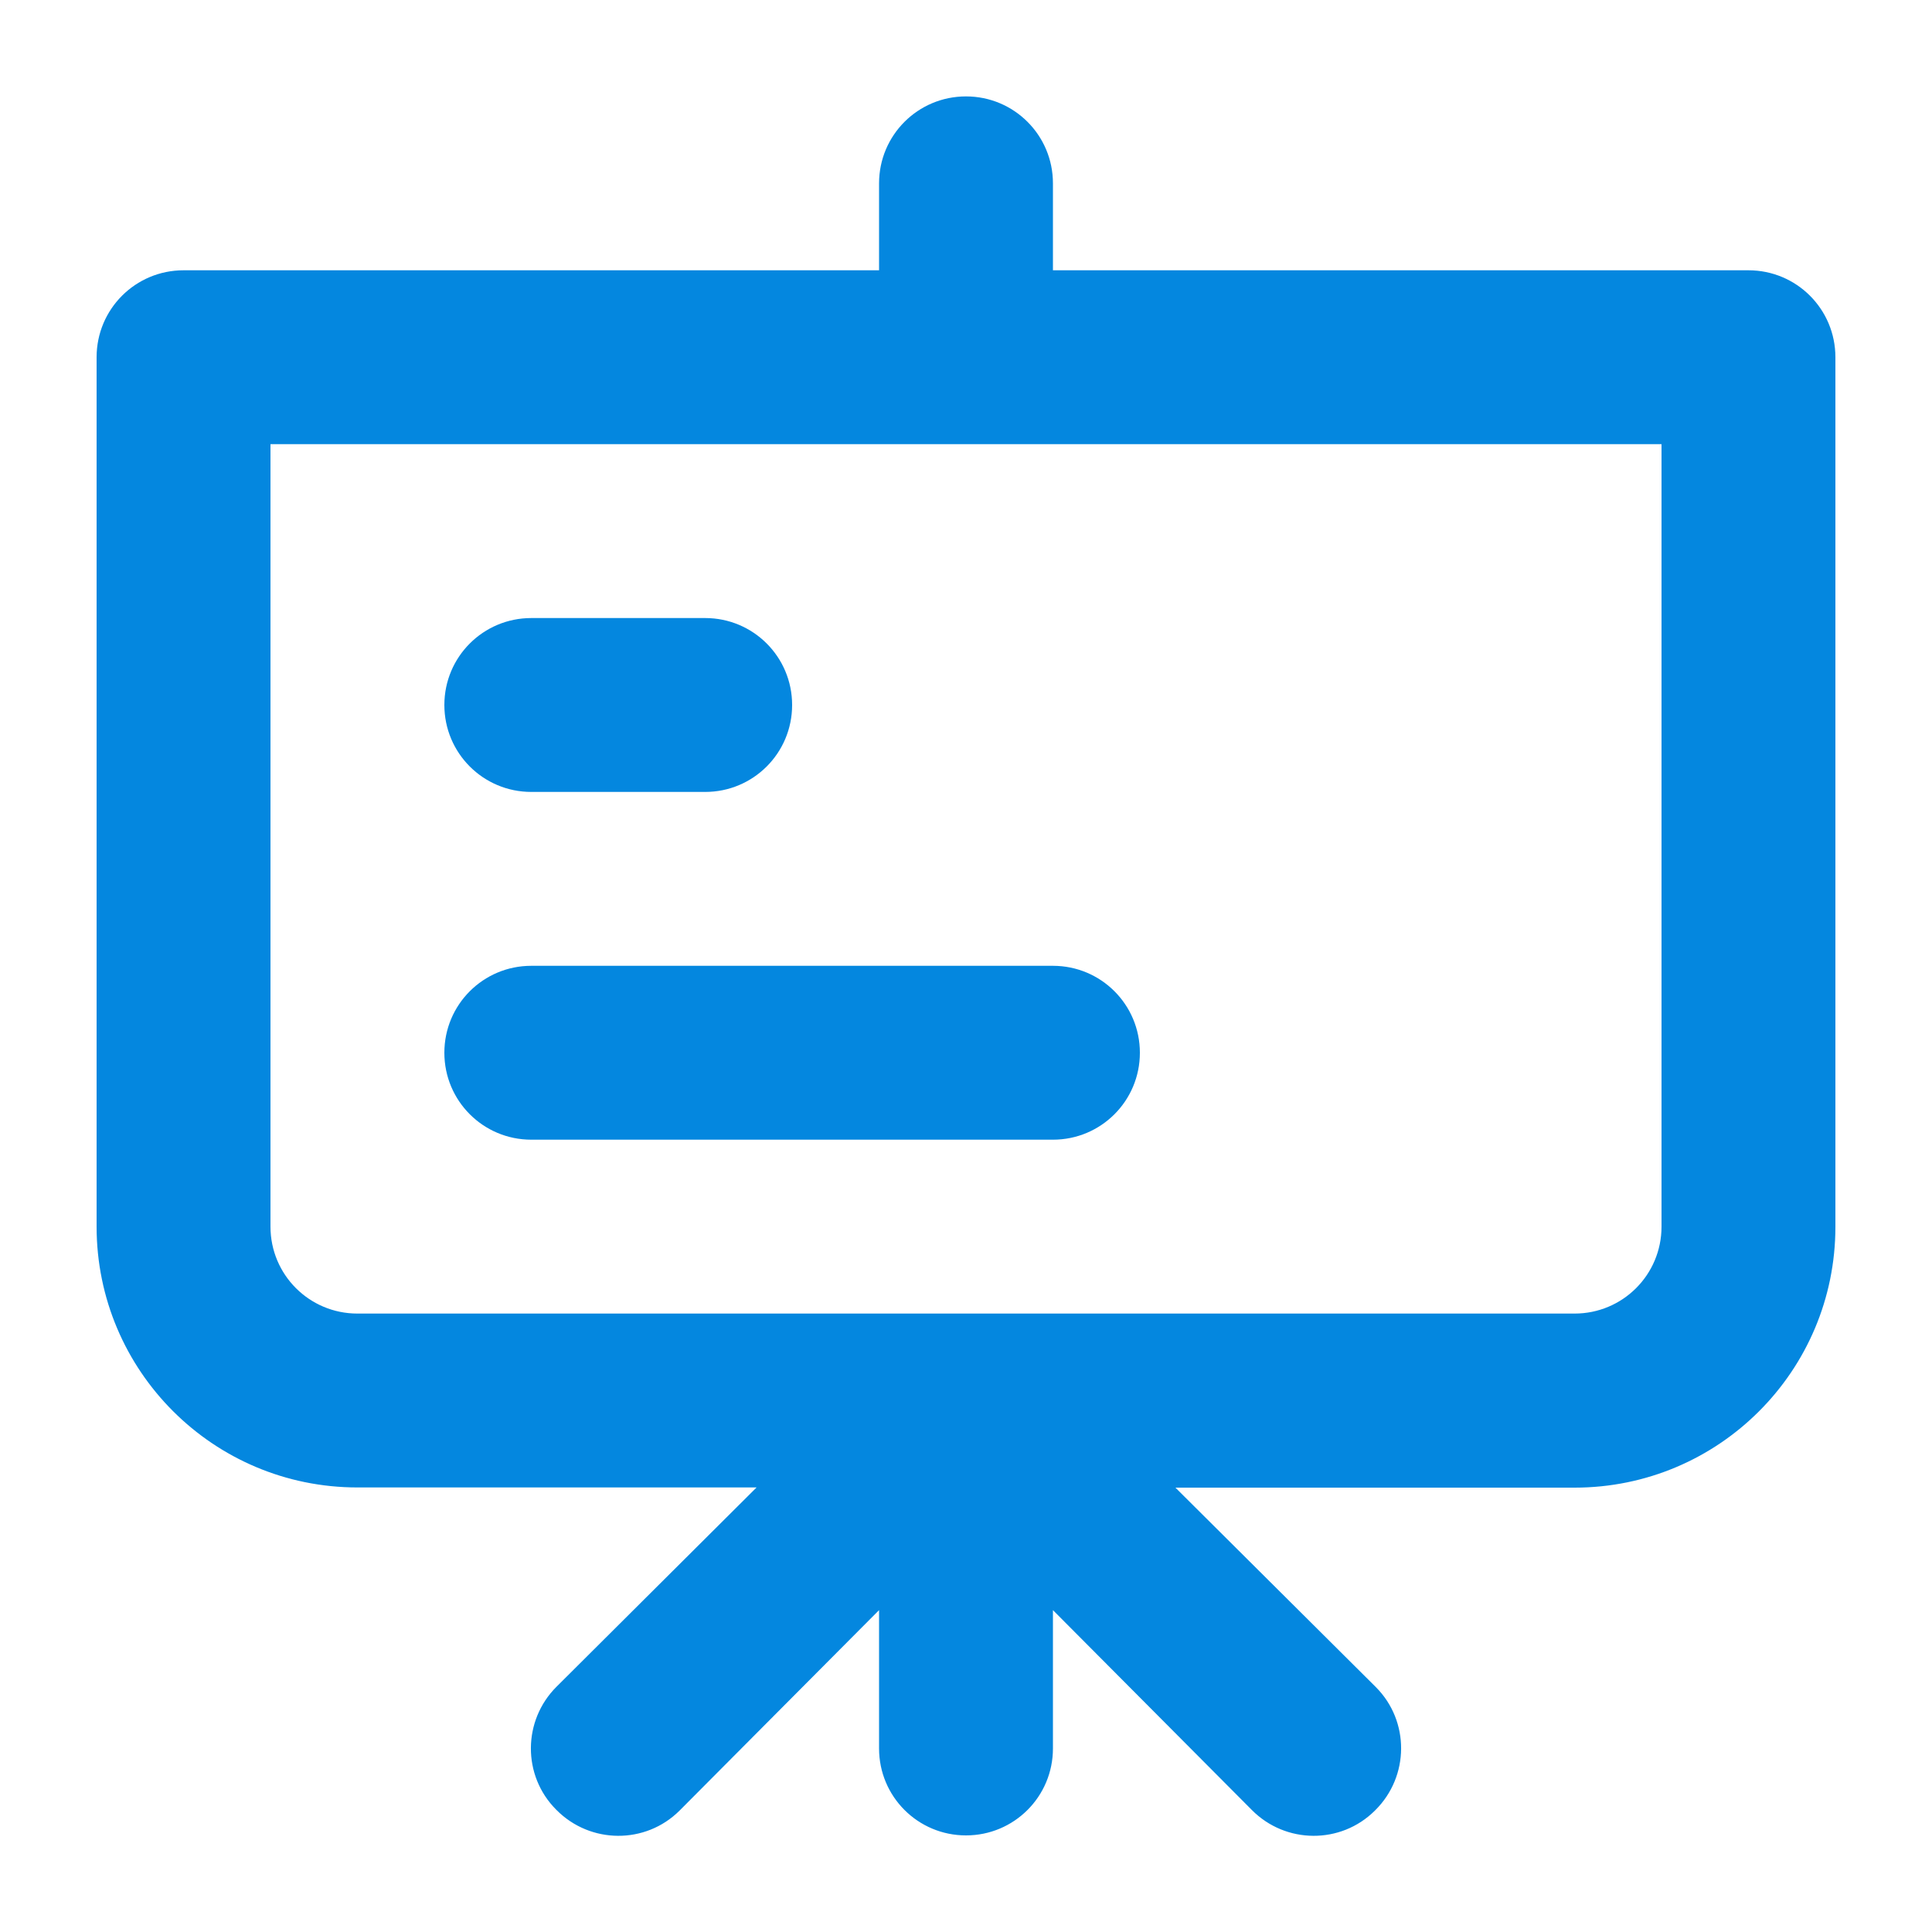 <?xml version="1.0" encoding="UTF-8"?>
<svg id="Layer_1" data-name="Layer 1" xmlns="http://www.w3.org/2000/svg" viewBox="0 0 100 100">
  <defs>
    <style>
      .cls-1 {
        fill: #0487df;
      }
    </style>
  </defs>
  <path class="cls-1" d="M27.5,40.99h9c2.49,0,4.5-2.01,4.5-4.5s-2.01-4.5-4.5-4.5h-9c-2.49,0-4.5,2.01-4.5,4.5s2.01,4.5,4.5,4.5ZM90.5,13.99h-36v-4.5c0-2.49-2.01-4.5-4.5-4.5s-4.5,2.01-4.5,4.5v4.5H9.5c-2.49,0-4.5,2.01-4.5,4.5v45c0,7.46,6.04,13.5,13.5,13.5h20.66l-10.35,10.31c-1.76,1.75-1.78,4.6-.03,6.36,0,0,.02.02.03.03,1.75,1.76,4.6,1.78,6.36.03,0,0,.02-.02.03-.03l10.3-10.35v7.16c0,2.49,2.01,4.5,4.5,4.5s4.5-2.01,4.5-4.5v-7.16l10.3,10.35c1.75,1.76,4.6,1.78,6.36.03,0,0,.02-.02.03-.03,1.76-1.75,1.78-4.6.03-6.36,0,0-.02-.02-.03-.03l-10.35-10.3h20.66c7.46,0,13.5-6.04,13.5-13.5V18.49c0-2.49-2.01-4.5-4.5-4.5ZM86,63.49c0,2.49-2.01,4.5-4.5,4.5H18.5c-2.49,0-4.5-2.01-4.5-4.5V22.99h72v40.5ZM27.5,58.99h27c2.49,0,4.5-2.01,4.5-4.5s-2.01-4.5-4.5-4.5h-27c-2.49,0-4.5,2.01-4.5,4.5s2.01,4.5,4.5,4.5Z"/>
</svg>